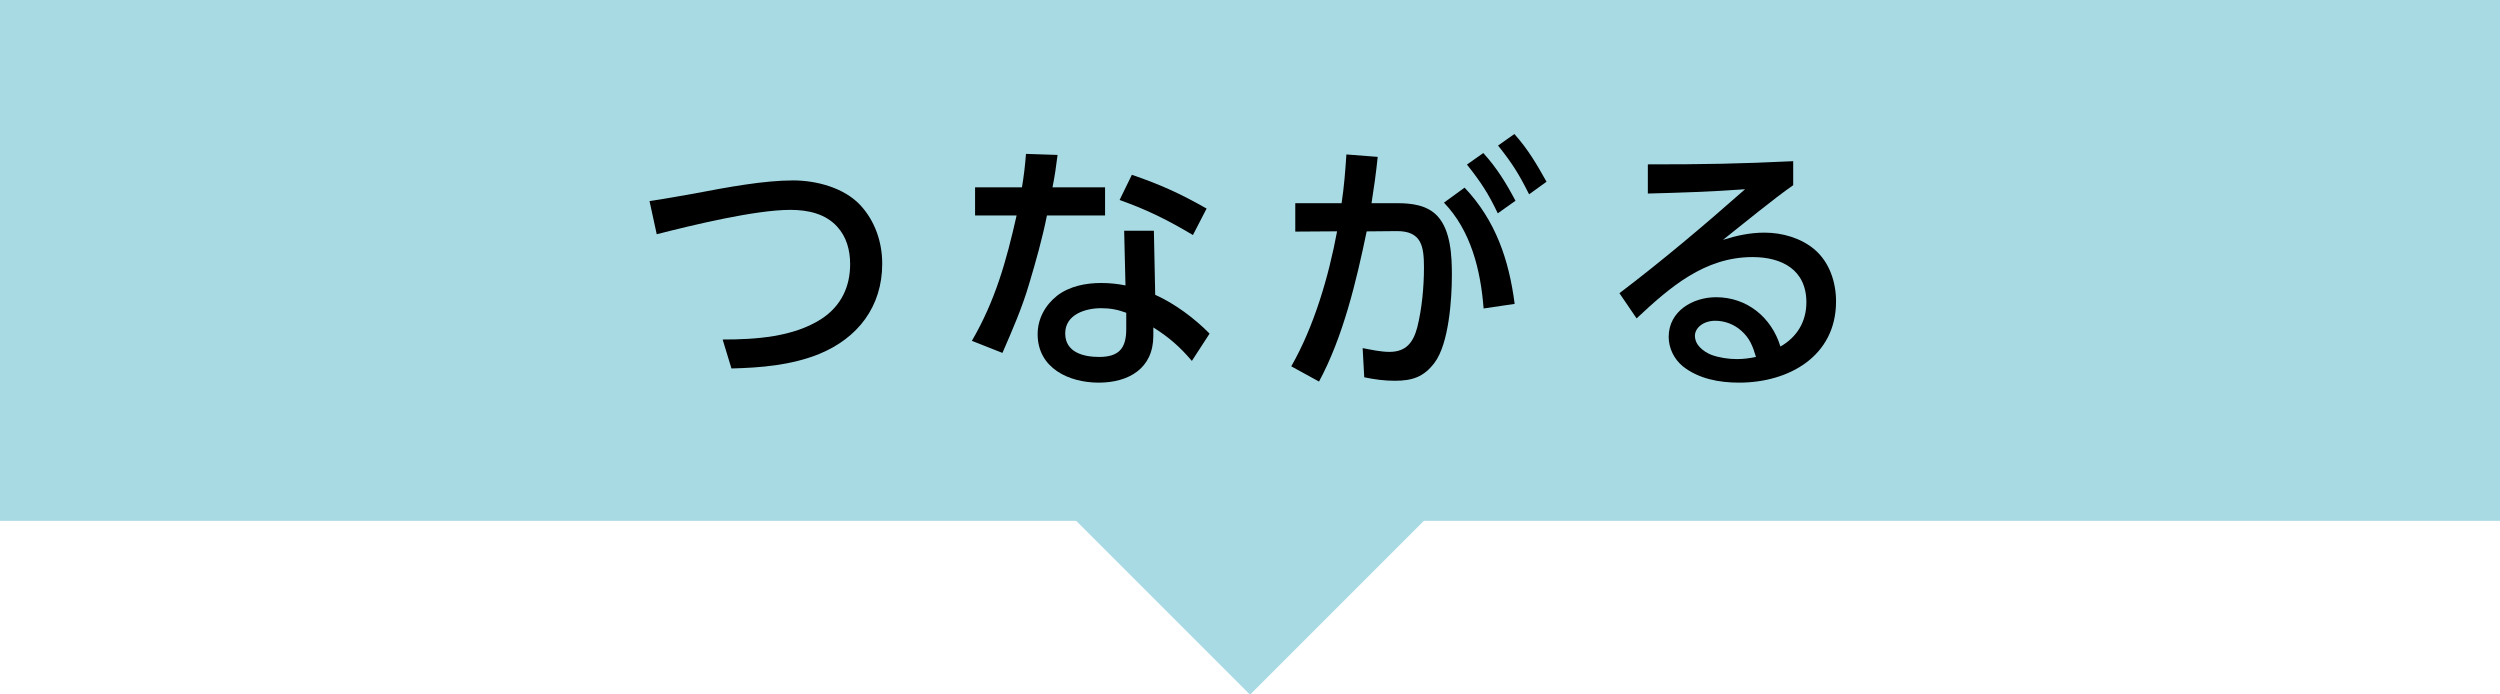 <?xml version="1.0" encoding="UTF-8"?><svg id="uuid-1623f5a9-29ac-498a-90e2-9b5284cdc002" xmlns="http://www.w3.org/2000/svg" width="360" height="100" viewBox="0 0 360 100"><defs><style>.uuid-c61dc5eb-dfd4-498d-b97c-d3b4f5dfd978{fill:#a8dae4;}</style></defs><rect class="uuid-c61dc5eb-dfd4-498d-b97c-d3b4f5dfd978" width="360" height="75"/><rect class="uuid-c61dc5eb-dfd4-498d-b97c-d3b4f5dfd978" x="151.06" y="30.17" width="57.88" height="57.88" transform="translate(94.52 -109.97) rotate(45)"/><path d="M99.97,27.87c4.86-.93,10.07-1.89,14.23-1.89,3.36,0,7.29,1.04,9.64,3.51,2.16,2.31,3.2,5.36,3.2,8.49,0,6.17-3.51,10.72-9.1,13-4.01,1.62-8.37,1.97-12.61,2.08l-1.27-4.17c4.74,0,10.18-.35,14.23-2.97,2.89-1.89,4.13-4.71,4.13-7.87,0-2.08-.54-3.97-1.89-5.44-1.66-1.81-4.13-2.39-6.71-2.39-5.05,0-14.12,2.2-19.25,3.51l-1.04-4.78c1.97-.27,4.17-.69,6.44-1.08Z"/><path d="M159.13,26.98v4.05h-8.37c-.66,3.28-1.58,6.56-2.55,9.8-1,3.43-2.43,6.71-3.86,9.99l-4.4-1.74c3.39-5.82,4.98-11.57,6.44-18.05h-5.98v-4.05h6.75c.27-1.62.46-3.2.58-4.82l4.55.15c-.19,1.58-.42,3.12-.73,4.67h7.56ZM166.35,42.45c2.82,1.27,5.67,3.39,7.83,5.59l-2.55,3.93c-1.74-2.04-3.28-3.39-5.55-4.82v1.2c0,4.74-3.59,6.75-7.87,6.75s-8.79-2.08-8.79-6.98c0-2.2,1.08-4.17,2.78-5.52,1.77-1.39,4.17-1.85,6.36-1.85,1.2,0,2.35.12,3.51.35l-.19-7.87h4.28l.19,9.22ZM158.56,44.38c-2.24,0-5.17.89-5.17,3.63s2.66,3.39,4.86,3.39c2.85,0,3.93-1.2,3.93-4.01v-2.35c-1.23-.46-2.31-.66-3.63-.66ZM171.79,33.85c-3.63-2.16-6.56-3.63-10.57-5.05l1.77-3.63c4.17,1.43,6.94,2.7,10.76,4.86l-1.97,3.82Z"/><path d="M189.95,54.95l-4.01-2.2c3.28-5.71,5.4-12.96,6.6-19.44l-6.02.04v-4.09h6.67c.35-2.31.54-4.67.69-7.02l4.51.35c-.23,2.24-.54,4.47-.89,6.67h3.74c2.04,0,4.28.27,5.75,1.85,1.93,2.08,2.08,5.79,2.08,8.49,0,3.43-.42,9.91-2.51,12.65-1.54,2.04-3.2,2.58-5.71,2.58-1.54,0-2.89-.19-4.4-.5l-.23-4.2c1.23.23,2.62.54,3.86.54,2.39,0,3.43-1.35,4.01-3.55.66-2.62.96-5.82.96-8.56,0-3.05-.31-5.32-3.97-5.28l-4.28.04c-1.47,7.1-3.39,15.2-6.87,21.64ZM218.11,43.76l-4.47.66c-.42-5.48-1.81-11.19-5.71-15.24l2.97-2.16c4.47,4.71,6.4,10.42,7.21,16.74ZM213.6,22.04c1.93,2.12,3.28,4.32,4.63,6.87l-2.55,1.81c-1.35-2.85-2.47-4.55-4.44-7.02l2.35-1.66ZM218.07,19.3c1.97,2.2,3.2,4.32,4.63,6.87l-2.51,1.81c-1.47-2.93-2.43-4.47-4.47-7.02l2.35-1.66Z"/><path d="M258.22,23.2v3.47c-2.78,1.93-7.29,5.63-10.11,7.87,1.97-.62,3.9-1.04,5.98-1.04,2.55,0,5.25.77,7.21,2.43,2.16,1.85,3.09,4.71,3.09,7.48,0,7.91-6.83,11.69-13.96,11.69-2.85,0-5.82-.54-8.1-2.35-1.27-1.04-2.04-2.62-2.04-4.24,0-3.7,3.47-5.71,6.83-5.71,4.44,0,7.98,2.89,9.26,7.1,2.39-1.35,3.74-3.59,3.74-6.36,0-4.71-3.55-6.52-7.75-6.52-6.94,0-11.92,4.36-16.7,8.83l-2.47-3.63c6.25-4.74,12.23-9.8,18.09-14.97-4.67.35-9.33.5-14,.62v-4.2c8.18,0,13.04-.08,20.95-.46ZM250.74,47.62c-1.04-.93-2.39-1.43-3.74-1.43-1.74,0-2.93,1.04-2.93,2.16,0,1.35,1.23,2.28,2.35,2.74,1.12.42,2.51.62,3.7.62.93,0,1.81-.12,2.74-.31-.46-1.54-.89-2.7-2.12-3.78Z"/></svg>